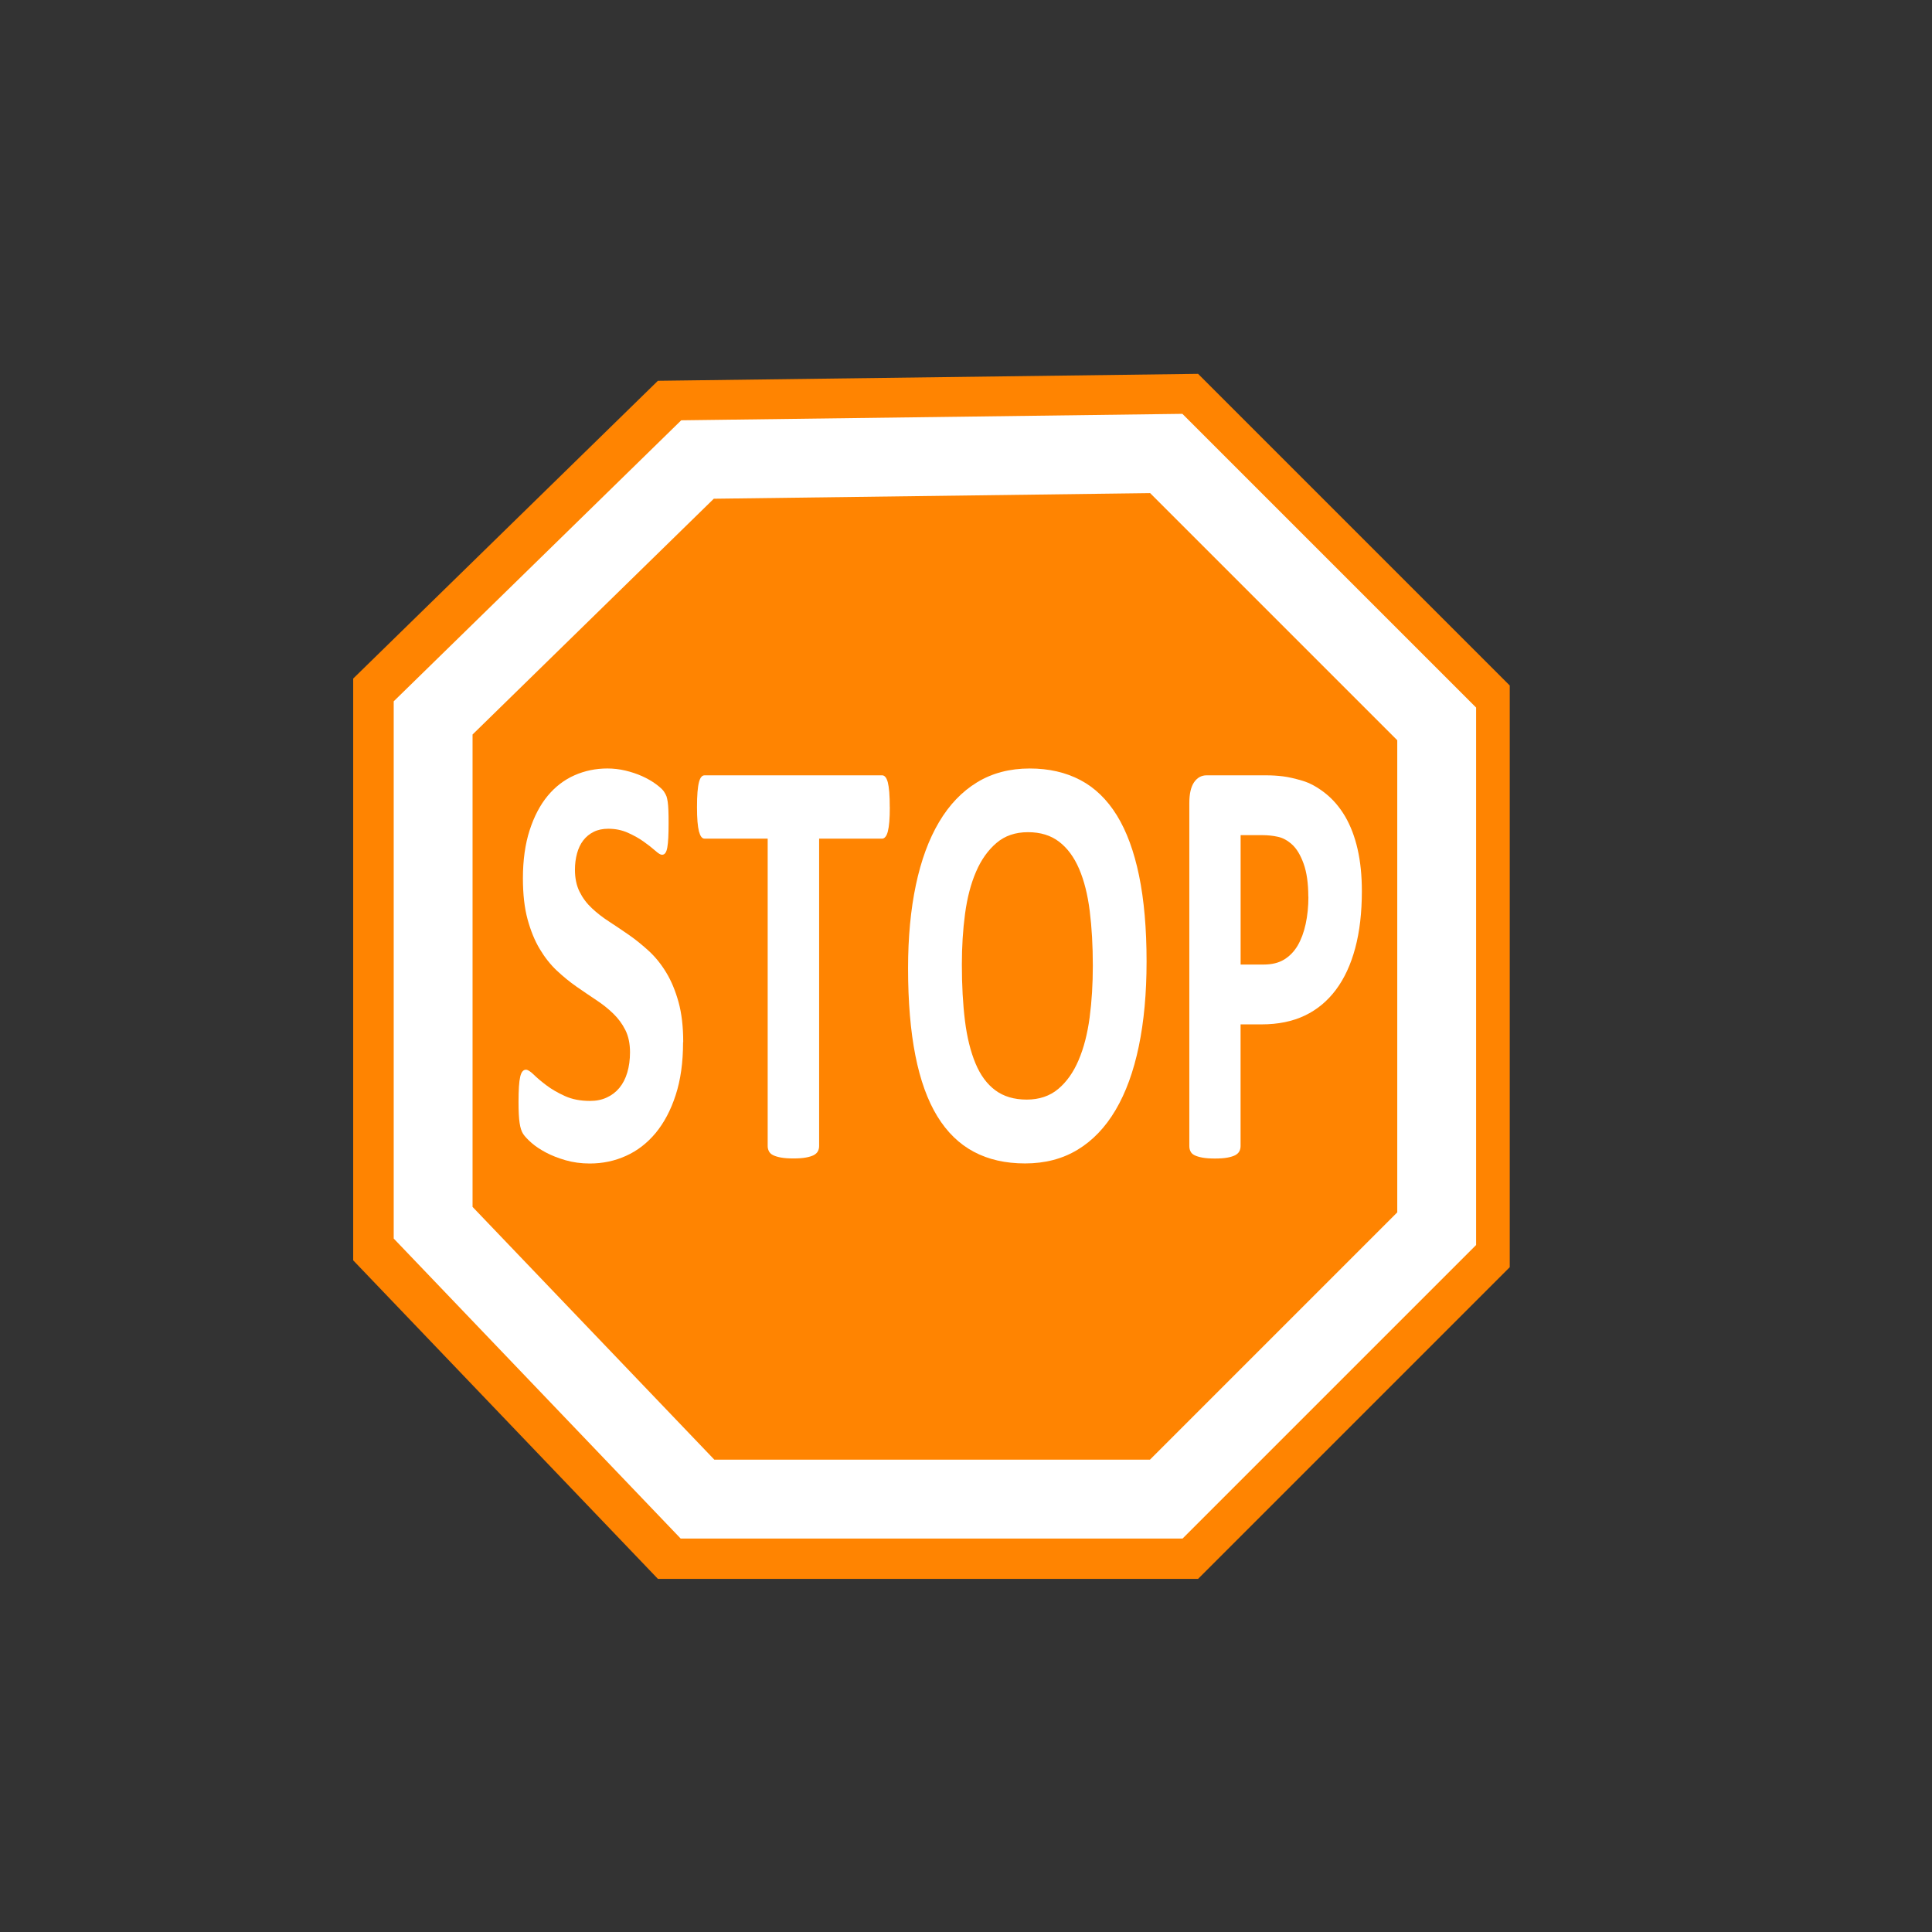 <?xml version="1.0" encoding="UTF-8" standalone="no"?>
<svg
   xmlns:dc="http://purl.org/dc/elements/1.1/"
   xmlns:cc="http://creativecommons.org/ns#"
   xmlns:rdf="http://www.w3.org/1999/02/22-rdf-syntax-ns#"
   xmlns:svg="http://www.w3.org/2000/svg"
   xmlns="http://www.w3.org/2000/svg"
   xmlns:xlink="http://www.w3.org/1999/xlink"
   version="1.1"
   id="svg2"
   height="32"
   width="32">
  <rect width="100%" height="100%" fill="#333333" stroke="none"/>
  <defs
     id="defs4">
    <mask
       maskUnits="userSpaceOnUse"
       id="mask4639">
      <path
         style="fill:#ffffff;fill-opacity:1;fill-rule:evenodd;stroke:none"
         d="m 8,198 0,12 c 0,4.418 3.582,8 8,8 4.418,0 8,-3.582 8,-8 l 0,-12 -16,0 z"
         id="path4641" />
    </mask>
    <mask
       maskUnits="userSpaceOnUse"
       id="mask4584">
      <path
         style="fill:#ffffff;fill-opacity:1;fill-rule:evenodd;stroke:none"
         id="path4586"
         d="m 27,208 a 11,11 0 1 1 -22,0 11,11 0 1 1 22,0 z" />
    </mask>
    <mask
       maskUnits="userSpaceOnUse"
       id="mask4325">
      <path
         transform="translate(24.5,-0.5)"
         d="m 156,80 a 11,11 0 1 1 -22,0 11,11 0 1 1 22,0 z"
         id="path4327"
         style="fill:#ffffff;fill-opacity:1;fill-rule:evenodd;stroke:none;display:inline" />
    </mask>
    <linearGradient
       id="linearGradient3818">
      <stop
         id="stop3822"
         offset="0"
         style="stop-color:#ffffff;stop-opacity:1;" />
      <stop
         id="stop3820"
         offset="1"
         style="stop-color:#808080;stop-opacity:1" />
    </linearGradient>
    <linearGradient
       id="linearGradient3924">
      <stop
         style="stop-color:#808080;stop-opacity:1;"
         offset="0"
         id="stop3926" />
      <stop
         style="stop-color:#000000;stop-opacity:1;"
         offset="1"
         id="stop3928" />
    </linearGradient>
    <linearGradient
       id="linearGradient3938">
      <stop
         id="stop3942"
         offset="0"
         style="stop-color:#ffffff;stop-opacity:1;" />
      <stop
         id="stop3940"
         offset="1"
         style="stop-color:#c0c0c0;stop-opacity:1;" />
    </linearGradient>
    <radialGradient
       r="9.5"
       fy="41.016"
       fx="49.508"
       cy="41.016"
       cx="49.508"
       gradientTransform="matrix(0.647,-0.173,0.211,0.786,6.33,15.357)"
       gradientUnits="userSpaceOnUse"
       id="radialGradient4212"
       xlink:href="#linearGradient3818" />
    <radialGradient
       r="3.117"
       fy="41.867"
       fx="48.678"
       cy="41.867"
       cx="48.678"
       gradientTransform="matrix(0.231,-0.4,0.4,0.231,19.52,51.721)"
       gradientUnits="userSpaceOnUse"
       id="radialGradient4214"
       xlink:href="#linearGradient3818" />
    <radialGradient
       r="5.5"
       fy="49.005"
       fx="223.56"
       cy="49.005"
       cx="223.56"
       gradientTransform="matrix(0.231,-0.4,0.422,0.243,74.609,118.395)"
       gradientUnits="userSpaceOnUse"
       id="radialGradient4216"
       xlink:href="#linearGradient3938" />
    <linearGradient
       y2="44"
       x2="138"
       y1="41.5"
       x1="138"
       gradientUnits="userSpaceOnUse"
       id="linearGradient4218"
       xlink:href="#linearGradient3924" />
    <radialGradient
       r="9.5"
       fy="41.016"
       fx="49.508"
       cy="41.016"
       cx="49.508"
       gradientTransform="matrix(0.647,-0.173,0.211,0.786,6.33,15.357)"
       gradientUnits="userSpaceOnUse"
       id="radialGradient4242"
       xlink:href="#linearGradient3818" />
    <radialGradient
       r="3.117"
       fy="41.867"
       fx="48.678"
       cy="41.867"
       cx="48.678"
       gradientTransform="matrix(0.231,-0.4,0.4,0.231,19.52,51.721)"
       gradientUnits="userSpaceOnUse"
       id="radialGradient4244"
       xlink:href="#linearGradient3818" />
    <radialGradient
       r="5.5"
       fy="49.005"
       fx="223.56"
       cy="49.005"
       cx="223.56"
       gradientTransform="matrix(0.231,-0.4,0.422,0.243,74.609,118.395)"
       gradientUnits="userSpaceOnUse"
       id="radialGradient4274"
       xlink:href="#linearGradient3938" />
    <linearGradient
       y2="44"
       x2="138"
       y1="41.5"
       x1="138"
       gradientUnits="userSpaceOnUse"
       id="linearGradient4276"
       xlink:href="#linearGradient3924" />
    <radialGradient
       r="5.5"
       fy="49.005"
       fx="223.56"
       cy="49.005"
       cx="223.56"
       gradientTransform="matrix(0.231,-0.4,0.422,0.243,74.609,118.395)"
       gradientUnits="userSpaceOnUse"
       id="radialGradient4286"
       xlink:href="#linearGradient3938" />
    <linearGradient
       y2="44"
       x2="138"
       y1="41.5"
       x1="138"
       gradientUnits="userSpaceOnUse"
       id="linearGradient4288"
       xlink:href="#linearGradient3924" />
    <radialGradient
       r="5.5"
       fy="49.005"
       fx="223.56"
       cy="49.005"
       cx="223.56"
       gradientTransform="matrix(0.231,-0.4,0.422,0.243,74.609,118.395)"
       gradientUnits="userSpaceOnUse"
       id="radialGradient4549"
       xlink:href="#linearGradient3938" />
    <linearGradient
       y2="44"
       x2="138"
       y1="41.5"
       x1="138"
       gradientUnits="userSpaceOnUse"
       id="linearGradient4551"
       xlink:href="#linearGradient3924" />
    <radialGradient
       r="9.5"
       fy="41.016"
       fx="49.508"
       cy="41.016"
       cx="49.508"
       gradientTransform="matrix(0.647,-0.173,0.211,0.786,6.33,15.357)"
       gradientUnits="userSpaceOnUse"
       id="radialGradient4587"
       xlink:href="#linearGradient3818" />
    <radialGradient
       r="3.117"
       fy="41.867"
       fx="48.678"
       cy="41.867"
       cx="48.678"
       gradientTransform="matrix(0.231,-0.4,0.4,0.231,19.52,51.721)"
       gradientUnits="userSpaceOnUse"
       id="radialGradient4589"
       xlink:href="#linearGradient3818" />
    <radialGradient
       r="9.5"
       fy="41.016"
       fx="49.508"
       cy="41.016"
       cx="49.508"
       gradientTransform="matrix(0.647,-0.173,0.211,0.786,6.33,15.357)"
       gradientUnits="userSpaceOnUse"
       id="radialGradient4597"
       xlink:href="#linearGradient3818" />
    <radialGradient
       r="3.117"
       fy="41.867"
       fx="48.678"
       cy="41.867"
       cx="48.678"
       gradientTransform="matrix(0.231,-0.4,0.4,0.231,19.52,51.721)"
       gradientUnits="userSpaceOnUse"
       id="radialGradient4599"
       xlink:href="#linearGradient3818" />
  </defs>
  <g
     style="display:inline"
     id="layer2">
    <path
       id="path3765"
       d="m 5.85,11.239 5.047,-4.932 8.947,-0.115 5.162,5.162 0,9.635 -5.162,5.162 -8.947,0 -5.047,-5.276 z"
       style="fill:#ff8401;fill-opacity:1;stroke:none" />
    <path
       id="path3765-1"
       d="m 7.174,11.891 4.379,-4.28 7.764,-0.1 4.479,4.479 0,8.361 -4.479,4.479 -7.764,0 -4.379,-4.578 z"
       style="display:inline;fill:none;stroke:#ffffff;stroke-width:1.306;stroke-opacity:1" />
  </g>
  <g
     style="display:inline"
     id="layer3">
    <g
       id="text3797"
       style="font-style:normal;font-variant:normal;font-weight:bold;font-stretch:normal;font-size:8.122px;line-height:125%;font-family:Calibri;-inkscape-font-specification:'Calibri Bold';letter-spacing:0px;word-spacing:0px;fill:#ffffff;fill-opacity:1;stroke:none"
       transform="scale(0.813,1.231)">
      <path
         id="path3023"
         style="font-family:Calibri;-inkscape-font-specification:'Calibri Bold';fill:#ffffff"
         d="m 13.916,14.025 c -3e-6,0.27 -0.05,0.506 -0.151,0.71 -0.1,0.204 -0.237,0.373 -0.408,0.51 -0.172,0.136 -0.373,0.239 -0.603,0.307 -0.23,0.069 -0.476,0.103 -0.738,0.103 -0.177,0 -0.342,-0.015 -0.494,-0.044 -0.152,-0.029 -0.286,-0.064 -0.403,-0.105 -0.116,-0.041 -0.214,-0.084 -0.291,-0.129 -0.078,-0.045 -0.134,-0.085 -0.169,-0.119 -0.034,-0.034 -0.059,-0.084 -0.073,-0.149 -0.015,-0.065 -0.022,-0.158 -0.022,-0.28 -10e-7,-0.082 0.003,-0.151 0.008,-0.206 0.005,-0.056 0.014,-0.1 0.026,-0.135 0.012,-0.034 0.028,-0.059 0.048,-0.073 0.02,-0.015 0.043,-0.022 0.069,-0.022 0.037,1e-6 0.089,0.022 0.157,0.065 0.067,0.044 0.154,0.092 0.26,0.145 0.106,0.053 0.232,0.101 0.379,0.145 0.147,0.044 0.317,0.065 0.51,0.065 0.127,10e-7 0.241,-0.015 0.341,-0.046 0.1,-0.03 0.186,-0.073 0.256,-0.129 0.07,-0.056 0.124,-0.124 0.161,-0.206 0.037,-0.082 0.056,-0.173 0.056,-0.274 -2e-6,-0.116 -0.032,-0.216 -0.095,-0.299 -0.063,-0.083 -0.146,-0.157 -0.248,-0.222 -0.102,-0.065 -0.217,-0.126 -0.347,-0.182 -0.13,-0.057 -0.263,-0.117 -0.401,-0.18 -0.137,-0.063 -0.271,-0.136 -0.401,-0.216 -0.13,-0.081 -0.245,-0.177 -0.347,-0.29 -0.102,-0.112 -0.184,-0.245 -0.248,-0.399 -0.063,-0.153 -0.095,-0.337 -0.095,-0.551 -10e-7,-0.246 0.046,-0.462 0.137,-0.648 0.091,-0.186 0.214,-0.341 0.369,-0.464 0.155,-0.123 0.337,-0.215 0.547,-0.276 0.21,-0.061 0.433,-0.091 0.668,-0.091 0.122,5e-6 0.243,0.009 0.365,0.028 0.122,0.019 0.235,0.044 0.341,0.075 0.106,0.032 0.2,0.067 0.282,0.107 0.082,0.04 0.136,0.073 0.163,0.099 0.026,0.026 0.044,0.049 0.054,0.067 0.009,0.019 0.017,0.043 0.024,0.073 0.007,0.03 0.011,0.069 0.014,0.115 0.003,0.046 0.004,0.104 0.004,0.173 -3e-6,0.077 -0.002,0.141 -0.006,0.194 -0.004,0.053 -0.011,0.097 -0.02,0.131 -0.009,0.034 -0.022,0.059 -0.04,0.075 -0.017,0.016 -0.04,0.024 -0.069,0.024 -0.029,4e-6 -0.075,-0.018 -0.139,-0.056 -0.063,-0.037 -0.141,-0.077 -0.234,-0.121 -0.093,-0.044 -0.2,-0.083 -0.321,-0.119 -0.122,-0.036 -0.255,-0.054 -0.401,-0.054 -0.114,4e-6 -0.213,0.014 -0.297,0.042 -0.085,0.028 -0.155,0.066 -0.212,0.115 -0.057,0.049 -0.099,0.108 -0.127,0.176 -0.028,0.069 -0.042,0.141 -0.042,0.218 -1e-6,0.114 0.031,0.212 0.093,0.295 0.062,0.083 0.145,0.157 0.25,0.222 0.104,0.065 0.223,0.126 0.355,0.182 0.132,0.057 0.267,0.117 0.405,0.18 0.137,0.063 0.272,0.136 0.405,0.216 0.132,0.081 0.25,0.177 0.353,0.29 0.103,0.112 0.186,0.245 0.25,0.397 0.063,0.152 0.095,0.331 0.095,0.537 z" />
      <path
         id="path3025"
         style="font-family:Calibri;-inkscape-font-specification:'Calibri Bold';fill:#ffffff"
         d="m 18.128,10.86 c -4e-6,0.077 -0.003,0.142 -0.01,0.196 -0.007,0.054 -0.017,0.098 -0.03,0.131 -0.013,0.033 -0.03,0.058 -0.05,0.073 -0.02,0.016 -0.042,0.024 -0.065,0.024 l -1.285,0 0,4.136 c -3e-6,0.026 -0.009,0.05 -0.026,0.071 -0.017,0.021 -0.046,0.038 -0.085,0.052 -0.04,0.013 -0.093,0.024 -0.161,0.032 -0.067,0.008 -0.151,0.012 -0.252,0.012 -0.1,0 -0.184,-0.004 -0.252,-0.012 -0.067,-0.008 -0.121,-0.019 -0.161,-0.032 -0.04,-0.013 -0.068,-0.03 -0.085,-0.052 -0.017,-0.021 -0.026,-0.045 -0.026,-0.071 l 0,-4.136 -1.285,0 c -0.026,5e-6 -0.049,-0.008 -0.067,-0.024 -0.019,-0.016 -0.034,-0.04 -0.048,-0.073 -0.013,-0.033 -0.023,-0.077 -0.03,-0.131 -0.007,-0.054 -0.01,-0.12 -0.01,-0.196 0,-0.079 0.003,-0.147 0.01,-0.202 0.007,-0.056 0.017,-0.1 0.03,-0.133 0.013,-0.033 0.029,-0.057 0.048,-0.071 0.019,-0.015 0.041,-0.022 0.067,-0.022 l 3.617,0 c 0.024,5e-6 0.046,0.007 0.065,0.022 0.02,0.015 0.036,0.038 0.05,0.071 0.013,0.033 0.023,0.077 0.03,0.133 0.007,0.056 0.01,0.123 0.01,0.202 z" />
      <path
         id="path3027"
         style="font-family:Calibri;-inkscape-font-specification:'Calibri Bold';fill:#ffffff"
         d="m 23.359,12.938 c -5e-6,0.426 -0.053,0.806 -0.159,1.142 -0.106,0.336 -0.263,0.621 -0.472,0.855 -0.209,0.234 -0.467,0.412 -0.775,0.535 -0.308,0.123 -0.664,0.184 -1.069,0.184 -0.399,0 -0.748,-0.052 -1.045,-0.157 -0.297,-0.104 -0.545,-0.264 -0.744,-0.478 -0.198,-0.214 -0.347,-0.486 -0.446,-0.817 -0.099,-0.33 -0.149,-0.722 -0.149,-1.174 0,-0.415 0.053,-0.789 0.159,-1.12 0.106,-0.332 0.263,-0.614 0.472,-0.847 0.209,-0.233 0.467,-0.411 0.775,-0.535 0.308,-0.124 0.666,-0.186 1.073,-0.186 0.389,5e-6 0.732,0.052 1.029,0.155 0.297,0.103 0.546,0.262 0.746,0.476 0.2,0.214 0.35,0.485 0.452,0.811 0.102,0.327 0.153,0.712 0.153,1.156 z m -1.095,0.056 c -4e-6,-0.27 -0.021,-0.515 -0.063,-0.736 -0.042,-0.221 -0.114,-0.41 -0.216,-0.567 -0.102,-0.157 -0.237,-0.279 -0.407,-0.365 -0.169,-0.086 -0.381,-0.129 -0.635,-0.129 -0.256,5e-6 -0.471,0.048 -0.642,0.145 -0.172,0.097 -0.311,0.225 -0.416,0.387 -0.106,0.161 -0.18,0.35 -0.224,0.565 -0.044,0.215 -0.065,0.444 -0.065,0.684 -10e-7,0.28 0.021,0.532 0.063,0.756 0.042,0.223 0.114,0.414 0.214,0.573 0.1,0.159 0.235,0.28 0.405,0.363 0.169,0.083 0.382,0.125 0.639,0.125 0.256,0 0.471,-0.048 0.642,-0.143 0.172,-0.095 0.311,-0.225 0.416,-0.389 0.106,-0.164 0.18,-0.355 0.224,-0.573 0.044,-0.218 0.065,-0.45 0.065,-0.696 z" />
      <path
         id="path3029"
         style="font-family:Calibri;-inkscape-font-specification:'Calibri Bold';fill:#ffffff"
         d="m 27.745,11.991 c -4e-6,0.288 -0.045,0.543 -0.135,0.765 -0.09,0.222 -0.221,0.409 -0.393,0.561 -0.172,0.152 -0.383,0.268 -0.633,0.347 -0.25,0.079 -0.544,0.119 -0.882,0.119 l -0.428,0 0,1.638 c -10e-7,0.026 -0.009,0.05 -0.026,0.071 -0.017,0.021 -0.046,0.038 -0.085,0.052 -0.04,0.013 -0.093,0.024 -0.159,0.032 -0.066,0.008 -0.151,0.012 -0.254,0.012 -0.1,0 -0.184,-0.004 -0.252,-0.012 -0.067,-0.008 -0.121,-0.019 -0.161,-0.032 -0.04,-0.013 -0.067,-0.03 -0.083,-0.052 -0.016,-0.021 -0.024,-0.045 -0.024,-0.071 l 0,-4.616 c -10e-7,-0.124 0.032,-0.217 0.097,-0.28 0.065,-0.062 0.15,-0.093 0.256,-0.093 l 1.21,0 c 0.122,5e-6 0.237,0.005 0.347,0.014 0.11,0.009 0.241,0.029 0.395,0.059 0.153,0.03 0.309,0.087 0.466,0.169 0.157,0.082 0.291,0.186 0.403,0.311 0.111,0.126 0.196,0.272 0.254,0.44 0.058,0.168 0.087,0.356 0.087,0.565 z m -1.091,0.075 c -3e-6,-0.18 -0.032,-0.328 -0.095,-0.444 -0.063,-0.116 -0.141,-0.202 -0.234,-0.258 -0.093,-0.056 -0.19,-0.091 -0.291,-0.105 -0.102,-0.015 -0.207,-0.022 -0.315,-0.022 l -0.444,0 0,1.741 0.468,0 c 0.167,3e-6 0.306,-0.022 0.418,-0.067 0.112,-0.045 0.204,-0.108 0.276,-0.188 0.071,-0.081 0.126,-0.177 0.163,-0.29 0.037,-0.112 0.056,-0.235 0.056,-0.367 z" />
    </g>
  </g>
</svg>

